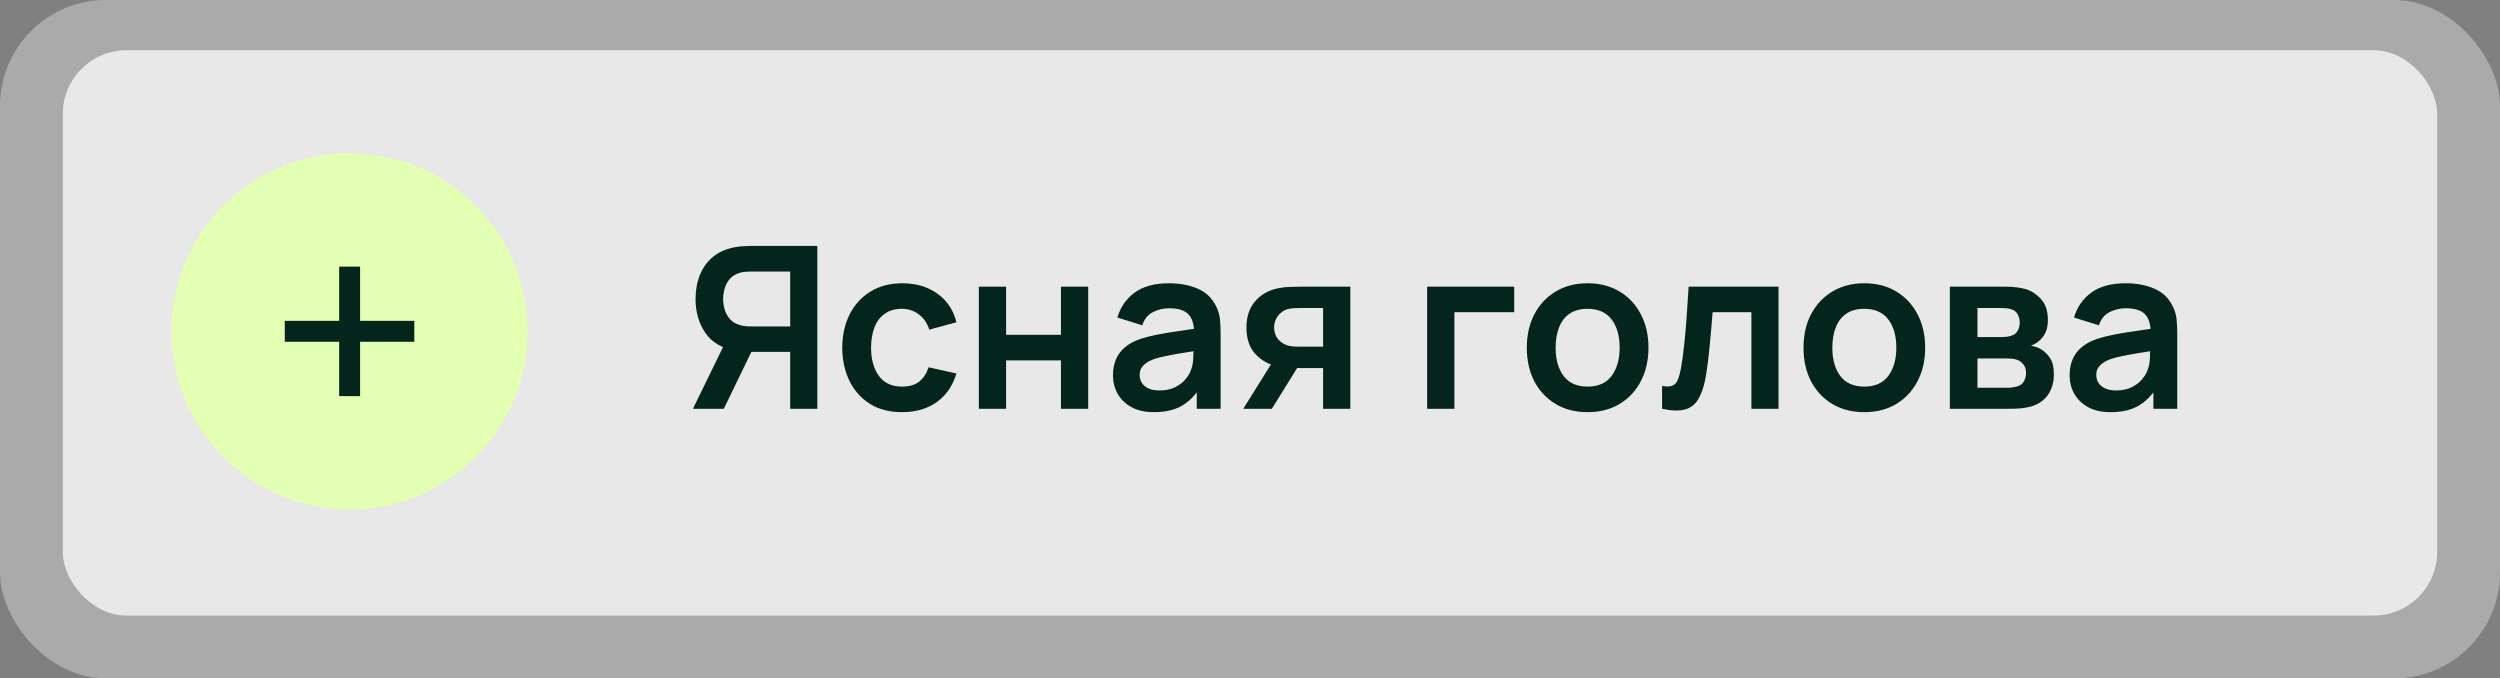 <?xml version="1.0" encoding="UTF-8"?> <svg xmlns="http://www.w3.org/2000/svg" width="199" height="54" viewBox="0 0 199 54" fill="none"><rect x="0" y="0" width="199" height="54" fill="#808080" stroke="none"/><rect data-figma-bg-blur-radius="8.4326" width="199" height="54" rx="8.433" fill="white" fill-opacity="0.33"></rect><rect data-figma-bg-blur-radius="8.4326" x="5" y="4" width="189" height="45" rx="5.06" fill="white" fill-opacity="0.73"></rect><circle cx="27.825" cy="26.378" r="14.175" fill="#E3FFB2"></circle><path d="M26.997 31.532V27.205H22.669V25.539H26.997V21.223H28.663V25.539H32.979V27.205H28.663V31.532H26.997Z" fill="#04251B"></path><path d="M65.059 32.538H62.899V28.011H59.551L58.624 27.93C57.52 27.75 56.701 27.282 56.167 26.526C55.633 25.764 55.366 24.855 55.366 23.799C55.366 23.085 55.486 22.437 55.726 21.855C55.966 21.267 56.329 20.781 56.815 20.397C57.301 20.013 57.919 19.764 58.669 19.65C58.843 19.62 59.026 19.602 59.218 19.596C59.416 19.584 59.578 19.578 59.704 19.578H65.059V32.538ZM57.616 32.538H55.159L57.967 26.778L60.172 27.264L57.616 32.538ZM62.899 25.986V21.612H59.794C59.674 21.612 59.539 21.618 59.389 21.63C59.239 21.636 59.101 21.657 58.975 21.693C58.615 21.783 58.33 21.942 58.12 22.17C57.916 22.398 57.772 22.659 57.688 22.953C57.604 23.241 57.562 23.523 57.562 23.799C57.562 24.075 57.604 24.357 57.688 24.645C57.772 24.933 57.916 25.191 58.12 25.419C58.33 25.647 58.615 25.806 58.975 25.896C59.101 25.932 59.239 25.956 59.389 25.968C59.539 25.98 59.674 25.986 59.794 25.986H62.899ZM71.803 32.808C70.801 32.808 69.946 32.586 69.238 32.142C68.53 31.692 67.987 31.08 67.609 30.306C67.237 29.532 67.048 28.656 67.042 27.678C67.048 26.682 67.243 25.8 67.627 25.032C68.017 24.258 68.569 23.652 69.283 23.214C69.997 22.77 70.846 22.548 71.83 22.548C72.934 22.548 73.867 22.827 74.629 23.385C75.397 23.937 75.898 24.693 76.132 25.653L73.972 26.238C73.804 25.716 73.525 25.311 73.135 25.023C72.745 24.729 72.301 24.582 71.803 24.582C71.239 24.582 70.774 24.717 70.408 24.987C70.042 25.251 69.772 25.617 69.598 26.085C69.424 26.553 69.337 27.084 69.337 27.678C69.337 28.602 69.544 29.349 69.958 29.919C70.372 30.489 70.987 30.774 71.803 30.774C72.379 30.774 72.832 30.642 73.162 30.378C73.498 30.114 73.75 29.733 73.918 29.235L76.132 29.73C75.832 30.72 75.307 31.482 74.557 32.016C73.807 32.544 72.889 32.808 71.803 32.808ZM77.917 32.538V22.818H80.086V26.652H84.451V22.818H86.62V32.538H84.451V28.686H80.086V32.538H77.917ZM91.851 32.808C91.149 32.808 90.555 32.676 90.069 32.412C89.583 32.142 89.214 31.785 88.962 31.341C88.716 30.897 88.593 30.408 88.593 29.874C88.593 29.406 88.671 28.986 88.827 28.614C88.983 28.236 89.223 27.912 89.547 27.642C89.871 27.366 90.291 27.141 90.807 26.967C91.197 26.841 91.653 26.727 92.175 26.625C92.703 26.523 93.273 26.43 93.885 26.346C94.503 26.256 95.148 26.16 95.82 26.058L95.046 26.499C95.052 25.827 94.902 25.332 94.596 25.014C94.29 24.696 93.774 24.537 93.048 24.537C92.61 24.537 92.187 24.639 91.779 24.843C91.371 25.047 91.086 25.398 90.924 25.896L88.944 25.275C89.184 24.453 89.64 23.793 90.312 23.295C90.99 22.797 91.902 22.548 93.048 22.548C93.912 22.548 94.671 22.689 95.325 22.971C95.985 23.253 96.474 23.715 96.792 24.357C96.966 24.699 97.071 25.05 97.107 25.41C97.143 25.764 97.161 26.151 97.161 26.571V32.538H95.262V30.432L95.577 30.774C95.139 31.476 94.626 31.992 94.038 32.322C93.456 32.646 92.727 32.808 91.851 32.808ZM92.283 31.08C92.775 31.08 93.195 30.993 93.543 30.819C93.891 30.645 94.167 30.432 94.371 30.18C94.581 29.928 94.722 29.691 94.794 29.469C94.908 29.193 94.971 28.878 94.983 28.524C95.001 28.164 95.01 27.873 95.01 27.651L95.676 27.849C95.022 27.951 94.461 28.041 93.993 28.119C93.525 28.197 93.123 28.272 92.787 28.344C92.451 28.41 92.154 28.485 91.896 28.569C91.644 28.659 91.431 28.764 91.257 28.884C91.083 29.004 90.948 29.142 90.852 29.298C90.762 29.454 90.717 29.637 90.717 29.847C90.717 30.087 90.777 30.3 90.897 30.486C91.017 30.666 91.191 30.81 91.419 30.918C91.653 31.026 91.941 31.08 92.283 31.08ZM105.318 32.538V29.298H103.581C103.359 29.298 103.08 29.292 102.744 29.28C102.414 29.268 102.105 29.238 101.817 29.19C101.067 29.052 100.446 28.725 99.954 28.209C99.462 27.687 99.216 26.979 99.216 26.085C99.216 25.209 99.45 24.504 99.918 23.97C100.386 23.436 100.995 23.094 101.745 22.944C102.057 22.878 102.378 22.842 102.708 22.836C103.044 22.824 103.323 22.818 103.545 22.818H107.487V32.538H105.318ZM98.964 32.538L101.286 28.821H103.545L101.241 32.538H98.964ZM103.356 27.597H105.318V24.519H103.356C103.242 24.519 103.104 24.525 102.942 24.537C102.78 24.549 102.618 24.576 102.456 24.618C102.282 24.672 102.117 24.765 101.961 24.897C101.805 25.029 101.676 25.194 101.574 25.392C101.472 25.59 101.421 25.815 101.421 26.067C101.421 26.445 101.529 26.76 101.745 27.012C101.967 27.258 102.225 27.423 102.519 27.507C102.663 27.543 102.81 27.567 102.96 27.579C103.116 27.591 103.248 27.597 103.356 27.597ZM113.601 32.538V22.818H120.531V24.852H115.77V32.538H113.601ZM126.367 32.808C125.395 32.808 124.546 32.589 123.82 32.151C123.094 31.713 122.53 31.11 122.128 30.342C121.732 29.568 121.534 28.68 121.534 27.678C121.534 26.658 121.738 25.764 122.146 24.996C122.554 24.228 123.121 23.628 123.847 23.196C124.573 22.764 125.413 22.548 126.367 22.548C127.345 22.548 128.197 22.767 128.923 23.205C129.649 23.643 130.213 24.249 130.615 25.023C131.017 25.791 131.218 26.676 131.218 27.678C131.218 28.686 131.014 29.577 130.606 30.351C130.204 31.119 129.64 31.722 128.914 32.16C128.188 32.592 127.339 32.808 126.367 32.808ZM126.367 30.774C127.231 30.774 127.873 30.486 128.293 29.91C128.713 29.334 128.923 28.59 128.923 27.678C128.923 26.736 128.71 25.986 128.284 25.428C127.858 24.864 127.219 24.582 126.367 24.582C125.785 24.582 125.305 24.714 124.927 24.978C124.555 25.236 124.279 25.599 124.099 26.067C123.919 26.529 123.829 27.066 123.829 27.678C123.829 28.62 124.042 29.373 124.468 29.937C124.9 30.495 125.533 30.774 126.367 30.774ZM132.301 32.538V30.72C132.655 30.786 132.928 30.78 133.12 30.702C133.312 30.618 133.456 30.462 133.552 30.234C133.648 30.006 133.732 29.703 133.804 29.325C133.9 28.791 133.984 28.176 134.056 27.48C134.134 26.784 134.2 26.04 134.254 25.248C134.314 24.456 134.368 23.646 134.416 22.818H141.571V32.538H139.411V24.852H136.324C136.294 25.242 136.258 25.68 136.216 26.166C136.174 26.646 136.129 27.132 136.081 27.624C136.033 28.116 135.979 28.584 135.919 29.028C135.865 29.466 135.808 29.841 135.748 30.153C135.61 30.855 135.412 31.41 135.154 31.818C134.902 32.226 134.548 32.487 134.092 32.601C133.636 32.721 133.039 32.7 132.301 32.538ZM148.392 32.808C147.42 32.808 146.571 32.589 145.845 32.151C145.119 31.713 144.555 31.11 144.153 30.342C143.757 29.568 143.559 28.68 143.559 27.678C143.559 26.658 143.763 25.764 144.171 24.996C144.579 24.228 145.146 23.628 145.872 23.196C146.598 22.764 147.438 22.548 148.392 22.548C149.37 22.548 150.222 22.767 150.948 23.205C151.674 23.643 152.238 24.249 152.64 25.023C153.042 25.791 153.243 26.676 153.243 27.678C153.243 28.686 153.039 29.577 152.631 30.351C152.229 31.119 151.665 31.722 150.939 32.16C150.213 32.592 149.364 32.808 148.392 32.808ZM148.392 30.774C149.256 30.774 149.898 30.486 150.318 29.91C150.738 29.334 150.948 28.59 150.948 27.678C150.948 26.736 150.735 25.986 150.309 25.428C149.883 24.864 149.244 24.582 148.392 24.582C147.81 24.582 147.33 24.714 146.952 24.978C146.58 25.236 146.304 25.599 146.124 26.067C145.944 26.529 145.854 27.066 145.854 27.678C145.854 28.62 146.067 29.373 146.493 29.937C146.925 30.495 147.558 30.774 148.392 30.774ZM155.208 32.538V22.818H159.627C159.945 22.818 160.242 22.836 160.518 22.872C160.794 22.908 161.031 22.953 161.229 23.007C161.697 23.145 162.111 23.415 162.471 23.817C162.831 24.213 163.011 24.762 163.011 25.464C163.011 25.878 162.945 26.22 162.813 26.49C162.681 26.754 162.507 26.976 162.291 27.156C162.189 27.24 162.084 27.312 161.976 27.372C161.868 27.432 161.76 27.48 161.652 27.516C161.886 27.552 162.108 27.621 162.318 27.723C162.648 27.885 162.924 28.125 163.146 28.443C163.374 28.761 163.488 29.208 163.488 29.784C163.488 30.438 163.329 30.99 163.011 31.44C162.699 31.884 162.24 32.193 161.634 32.367C161.412 32.427 161.157 32.472 160.869 32.502C160.581 32.526 160.287 32.538 159.987 32.538H155.208ZM157.404 30.864H159.834C159.96 30.864 160.098 30.852 160.248 30.828C160.398 30.804 160.533 30.771 160.653 30.729C160.869 30.651 161.025 30.513 161.121 30.315C161.223 30.117 161.274 29.91 161.274 29.694C161.274 29.4 161.199 29.166 161.049 28.992C160.905 28.812 160.731 28.692 160.527 28.632C160.407 28.584 160.275 28.557 160.131 28.551C159.993 28.539 159.879 28.533 159.789 28.533H157.404V30.864ZM157.404 26.832H159.204C159.39 26.832 159.57 26.823 159.744 26.805C159.924 26.781 160.074 26.742 160.194 26.688C160.392 26.61 160.536 26.478 160.626 26.292C160.722 26.106 160.77 25.899 160.77 25.671C160.77 25.431 160.716 25.215 160.608 25.023C160.506 24.825 160.341 24.693 160.113 24.627C159.963 24.567 159.78 24.534 159.564 24.528C159.354 24.522 159.219 24.519 159.159 24.519H157.404V26.832ZM167.999 32.808C167.297 32.808 166.703 32.676 166.217 32.412C165.731 32.142 165.362 31.785 165.11 31.341C164.864 30.897 164.741 30.408 164.741 29.874C164.741 29.406 164.819 28.986 164.975 28.614C165.131 28.236 165.371 27.912 165.695 27.642C166.019 27.366 166.439 27.141 166.955 26.967C167.345 26.841 167.801 26.727 168.323 26.625C168.851 26.523 169.421 26.43 170.033 26.346C170.651 26.256 171.296 26.16 171.968 26.058L171.194 26.499C171.2 25.827 171.05 25.332 170.744 25.014C170.438 24.696 169.922 24.537 169.196 24.537C168.758 24.537 168.335 24.639 167.927 24.843C167.519 25.047 167.234 25.398 167.072 25.896L165.092 25.275C165.332 24.453 165.788 23.793 166.46 23.295C167.138 22.797 168.05 22.548 169.196 22.548C170.06 22.548 170.819 22.689 171.473 22.971C172.133 23.253 172.622 23.715 172.94 24.357C173.114 24.699 173.219 25.05 173.255 25.41C173.291 25.764 173.309 26.151 173.309 26.571V32.538H171.41V30.432L171.725 30.774C171.287 31.476 170.774 31.992 170.186 32.322C169.604 32.646 168.875 32.808 167.999 32.808ZM168.431 31.08C168.923 31.08 169.343 30.993 169.691 30.819C170.039 30.645 170.315 30.432 170.519 30.18C170.729 29.928 170.87 29.691 170.942 29.469C171.056 29.193 171.119 28.878 171.131 28.524C171.149 28.164 171.158 27.873 171.158 27.651L171.824 27.849C171.17 27.951 170.609 28.041 170.141 28.119C169.673 28.197 169.271 28.272 168.935 28.344C168.599 28.41 168.302 28.485 168.044 28.569C167.792 28.659 167.579 28.764 167.405 28.884C167.231 29.004 167.096 29.142 167 29.298C166.91 29.454 166.865 29.637 166.865 29.847C166.865 30.087 166.925 30.3 167.045 30.486C167.165 30.666 167.339 30.81 167.567 30.918C167.801 31.026 168.089 31.08 168.431 31.08Z" fill="#04251B"></path><defs><clipPath id="bgblur_0_18_635_clip_path" transform="translate(8.433 8.433)"><rect width="199" height="54" rx="8.433"></rect></clipPath><clipPath id="bgblur_1_18_635_clip_path" transform="translate(3.433 4.433)"><rect x="5" y="4" width="189" height="45" rx="5.06"></rect></clipPath></defs></svg> 